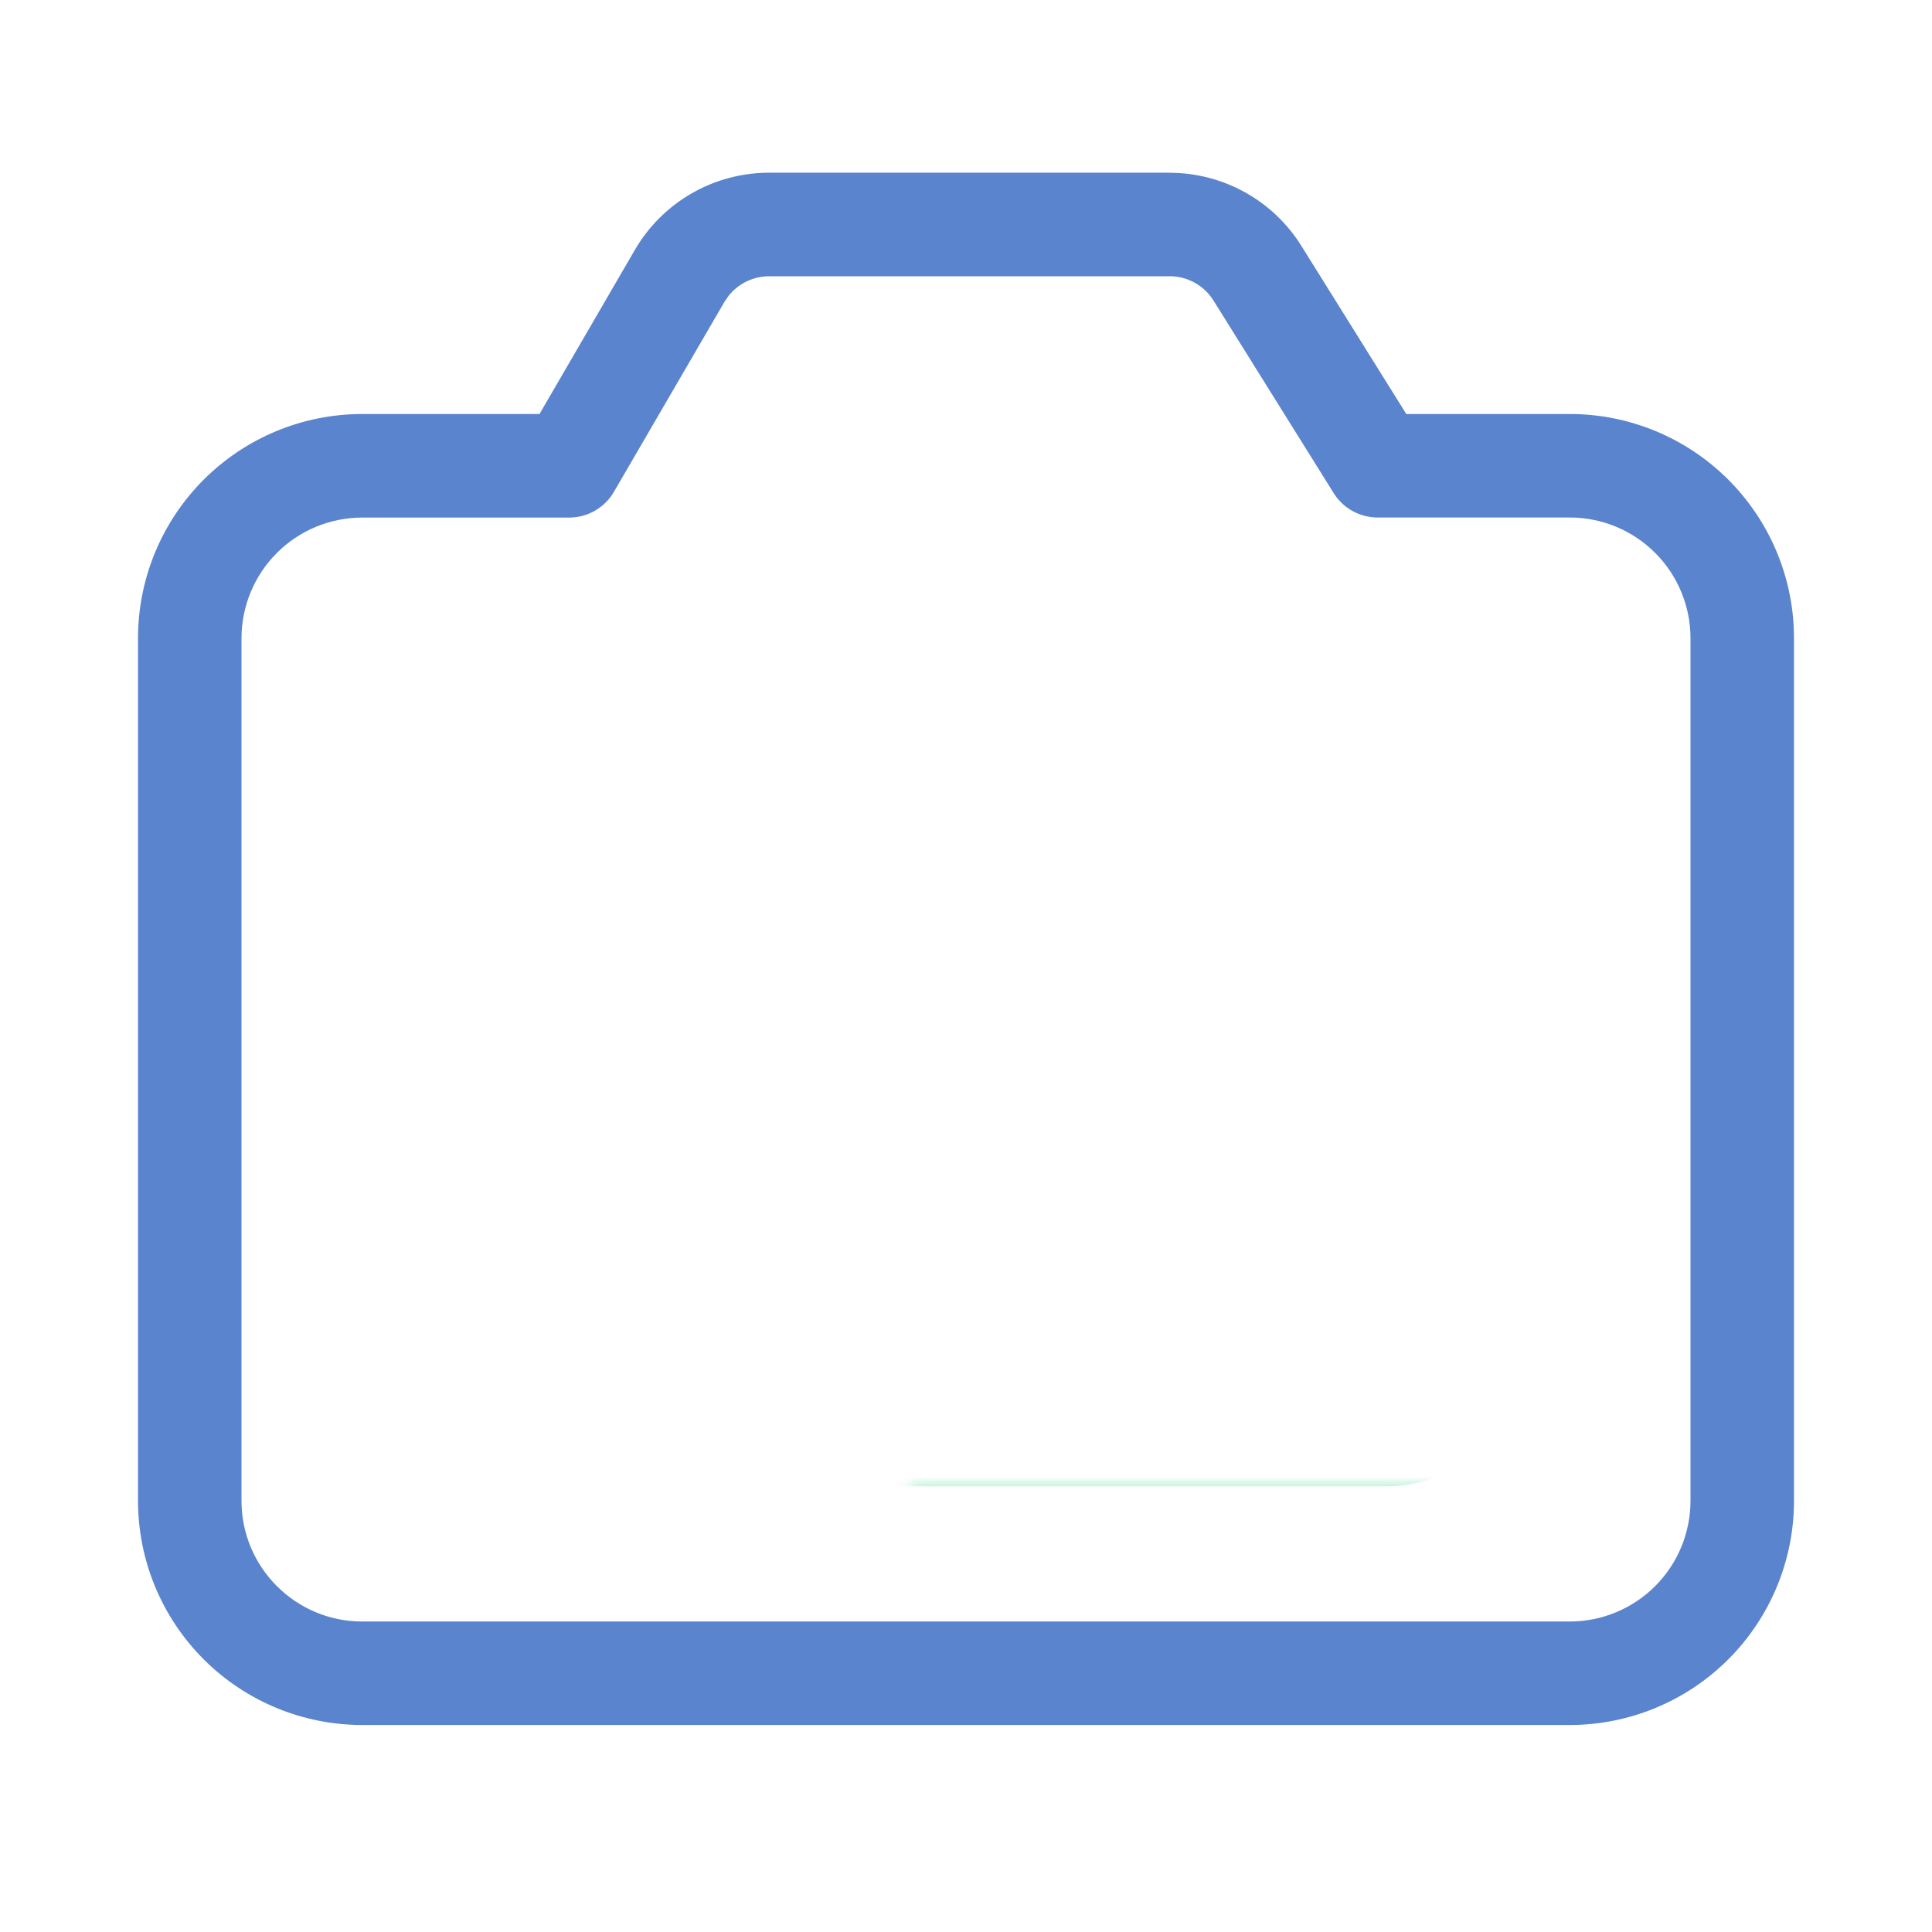 <svg width="160" height="160" viewBox="0 0 160 160" fill="none" xmlns="http://www.w3.org/2000/svg">
<path d="M96.863 14.308C101.297 14.308 105.423 16.594 107.772 20.36L116.463 34.286H130C134.926 34.286 139.649 36.242 143.132 39.725C146.615 43.208 148.572 47.932 148.572 52.857V124.286C148.572 129.211 146.615 133.935 143.132 137.418C139.649 140.9 134.926 142.857 130 142.857H30C25.075 142.857 20.351 140.9 16.868 137.418C13.385 133.935 11.429 129.211 11.429 124.286V52.857C11.429 47.932 13.385 43.208 16.868 39.725C20.351 36.242 25.075 34.286 30 34.286H44.68L52.572 20.703C53.702 18.756 55.323 17.141 57.274 16.018C59.224 14.895 61.435 14.303 63.686 14.303H96.857L96.863 14.308ZM96.863 22.88H63.692C63.051 22.88 62.419 23.024 61.841 23.301C61.264 23.578 60.756 23.981 60.354 24.48L59.989 25.011L50.846 40.726C50.47 41.375 49.93 41.914 49.28 42.289C48.63 42.664 47.893 42.862 47.143 42.863H30C27.349 42.863 24.806 43.916 22.931 45.79C21.056 47.664 20.002 50.206 20 52.857V124.286C20 129.806 24.48 134.286 30 134.286H130C132.652 134.286 135.196 133.232 137.071 131.357C138.947 129.481 140 126.938 140 124.286V52.857C140 50.205 138.947 47.661 137.071 45.786C135.196 43.911 132.652 42.857 130 42.857H114.086C113.359 42.857 112.644 42.671 112.008 42.319C111.372 41.966 110.836 41.457 110.452 40.84L100.497 24.891C100.112 24.274 99.577 23.765 98.941 23.413C98.305 23.06 97.59 22.875 96.863 22.874V22.88Z" fill="#5B84CE"/>
<mask id="path-2-inside-1_1437_11998" fill="white">
<rect x="36.491" y="61.754" width="81.403" height="53.333" rx="3"/>
</mask>
<rect x="36.491" y="61.754" width="81.403" height="53.333" rx="3" stroke="#04C96C" stroke-width="16" stroke-linejoin="round" mask="url(#path-2-inside-1_1437_11998)"/>
</svg>
